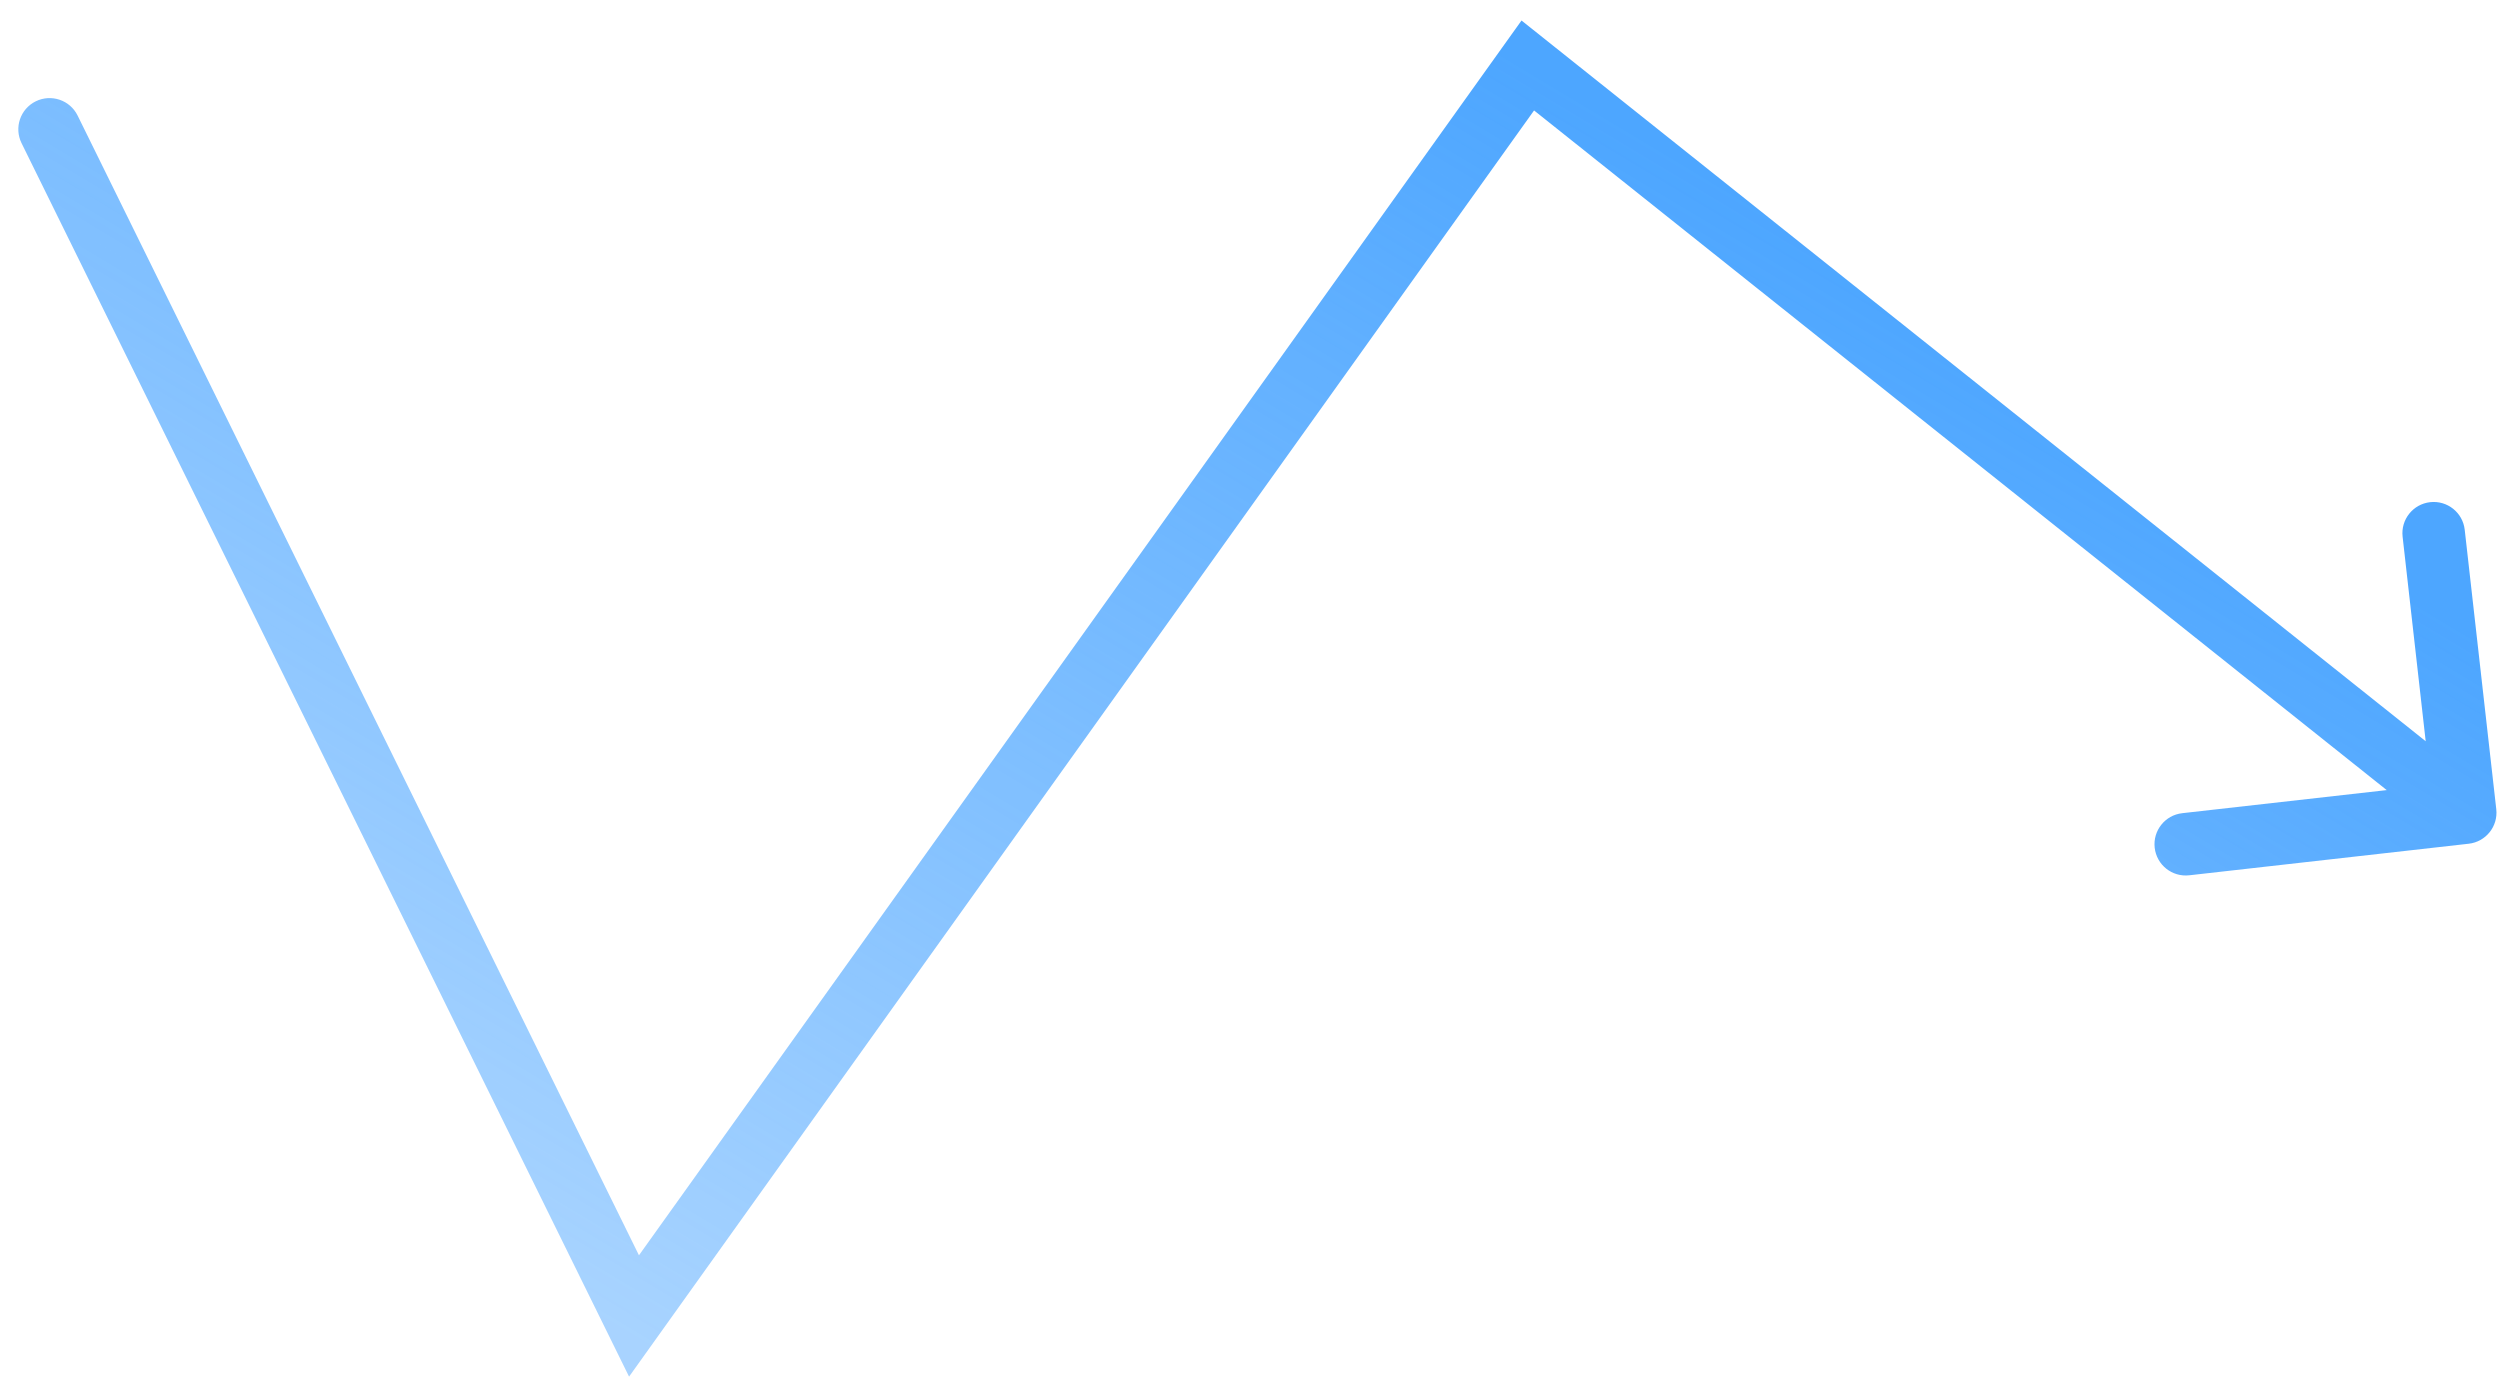 <svg width="120" height="67" viewBox="0 0 120 67" fill="none" xmlns="http://www.w3.org/2000/svg">
<path d="M3.725 5.546C3.359 4.803 2.46 4.497 1.716 4.863C0.973 5.229 0.668 6.128 1.034 6.871L2.379 6.209L3.725 5.546ZM30.432 63.167L29.087 63.829L30.195 66.079L31.653 64.039L30.432 63.167ZM73.334 3.143L74.269 1.97L73.033 0.985L72.113 2.271L73.334 3.143ZM118.498 40.499C119.322 40.407 119.914 39.664 119.821 38.841L118.306 25.426C118.213 24.603 117.47 24.011 116.647 24.104C115.824 24.197 115.232 24.939 115.325 25.762L116.671 37.687L104.747 39.033C103.924 39.126 103.332 39.869 103.425 40.692C103.518 41.515 104.26 42.107 105.084 42.014L118.498 40.499ZM2.379 6.209L1.034 6.871L29.087 63.829L30.432 63.167L31.778 62.504L3.725 5.546L2.379 6.209ZM30.432 63.167L31.653 64.039L74.554 4.016L73.334 3.143L72.113 2.271L29.212 62.294L30.432 63.167ZM73.334 3.143L72.399 4.316L117.395 40.182L118.33 39.009L119.265 37.836L74.269 1.97L73.334 3.143Z" fill="url(#paint0_linear_1031_4008)"/>
<defs>
<linearGradient id="paint0_linear_1031_4008" x1="30.757" y1="64.431" x2="69.116" y2="0.609" gradientUnits="userSpaceOnUse">
<stop stop-color="#4DA6FF" stop-opacity="0.49"/>
<stop offset="1" stop-color="#4DA6FF"/>
</linearGradient>
</defs>
</svg>
